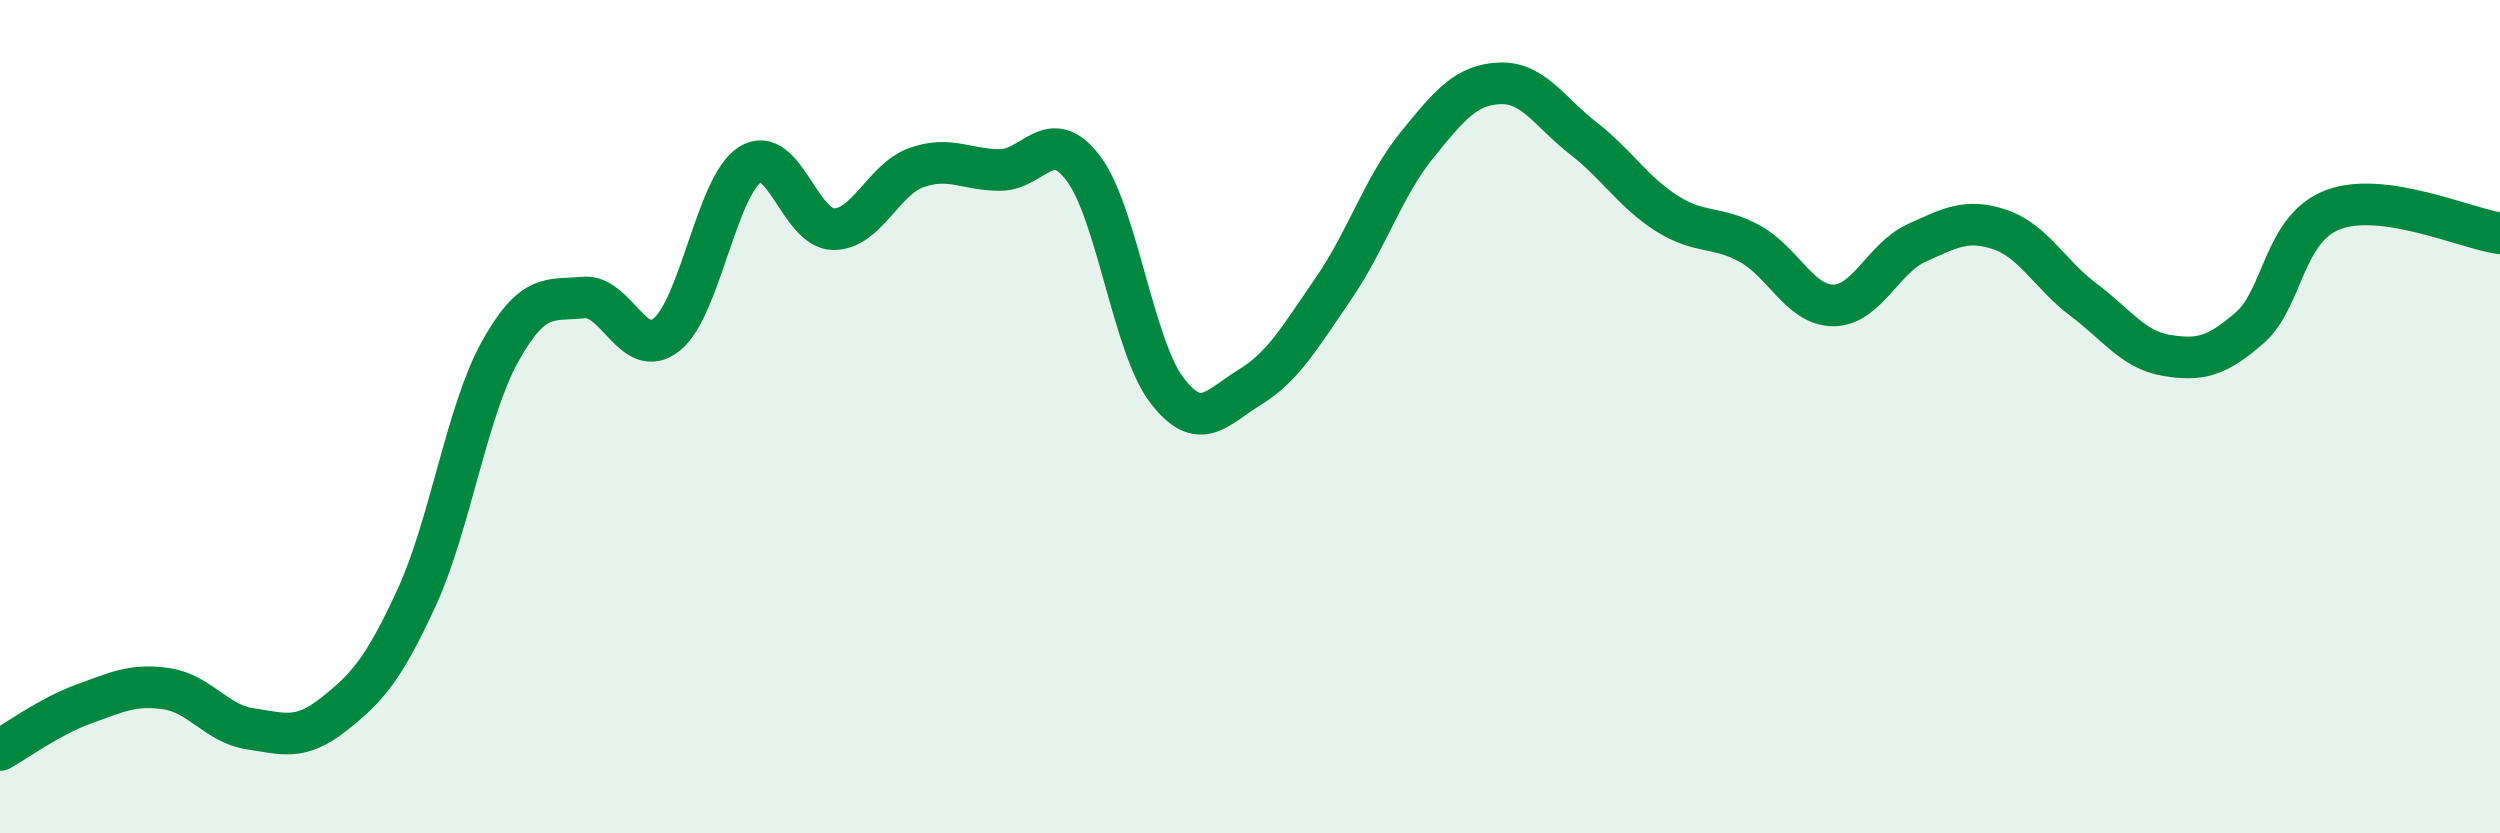 
    <svg width="60" height="20" viewBox="0 0 60 20" xmlns="http://www.w3.org/2000/svg">
      <path
        d="M 0,18 C 0.4,17.78 1.2,17.19 2,16.9 C 2.8,16.61 3.2,16.41 4,16.53 C 4.8,16.65 5.2,17.37 6,17.49 C 6.8,17.61 7.2,17.78 8,17.15 C 8.8,16.52 9.2,16.08 10,14.34 C 10.8,12.6 11.2,9.88 12,8.44 C 12.8,7 13.2,7.22 14,7.14 C 14.8,7.06 15.2,8.67 16,8.03 C 16.8,7.39 17.2,4.46 18,3.95 C 18.8,3.44 19.2,5.49 20,5.5 C 20.8,5.51 21.2,4.3 22,4.02 C 22.8,3.74 23.2,4.08 24,4.08 C 24.8,4.08 25.2,2.98 26,4.04 C 26.8,5.1 27.2,8.31 28,9.36 C 28.8,10.41 29.2,9.78 30,9.29 C 30.8,8.8 31.2,8.09 32,6.93 C 32.8,5.77 33.2,4.48 34,3.49 C 34.8,2.5 35.2,2.03 36,2 C 36.8,1.97 37.2,2.7 38,3.32 C 38.8,3.94 39.2,4.61 40,5.12 C 40.8,5.63 41.2,5.41 42,5.85 C 42.8,6.29 43.2,7.33 44,7.33 C 44.8,7.33 45.2,6.19 46,5.83 C 46.8,5.47 47.2,5.24 48,5.51 C 48.8,5.78 49.2,6.59 50,7.19 C 50.8,7.79 51.2,8.4 52,8.53 C 52.8,8.66 53.2,8.56 54,7.86 C 54.8,7.16 54.8,5.48 56,5.03 C 57.2,4.58 59.2,5.49 60,5.6L60 20L0 20Z"
        fill="#008740"
        opacity="0.1"
        stroke-linecap="round"
        stroke-linejoin="round"
      />
      <path
        d="M 0,18 C 0.4,17.78 1.2,17.19 2,16.9 C 2.8,16.61 3.2,16.41 4,16.53 C 4.8,16.65 5.2,17.37 6,17.49 C 6.8,17.61 7.2,17.78 8,17.15 C 8.8,16.52 9.2,16.08 10,14.34 C 10.8,12.6 11.2,9.88 12,8.44 C 12.8,7 13.2,7.22 14,7.14 C 14.8,7.06 15.2,8.67 16,8.03 C 16.8,7.39 17.2,4.46 18,3.95 C 18.8,3.44 19.2,5.49 20,5.5 C 20.8,5.51 21.2,4.3 22,4.02 C 22.8,3.74 23.2,4.08 24,4.08 C 24.8,4.08 25.2,2.98 26,4.04 C 26.8,5.1 27.2,8.31 28,9.36 C 28.8,10.41 29.2,9.78 30,9.29 C 30.8,8.8 31.2,8.09 32,6.93 C 32.8,5.77 33.2,4.48 34,3.49 C 34.8,2.5 35.2,2.03 36,2 C 36.8,1.97 37.2,2.7 38,3.32 C 38.8,3.94 39.2,4.61 40,5.12 C 40.8,5.63 41.2,5.41 42,5.85 C 42.8,6.29 43.2,7.33 44,7.33 C 44.8,7.33 45.2,6.19 46,5.83 C 46.8,5.47 47.2,5.24 48,5.51 C 48.8,5.78 49.2,6.59 50,7.19 C 50.8,7.79 51.2,8.4 52,8.53 C 52.8,8.66 53.2,8.56 54,7.86 C 54.8,7.16 54.8,5.48 56,5.03 C 57.2,4.58 59.2,5.49 60,5.6"
        stroke="#008740"
        stroke-width="1"
        fill="none"
        stroke-linecap="round"
        stroke-linejoin="round"
      />
    </svg>
  